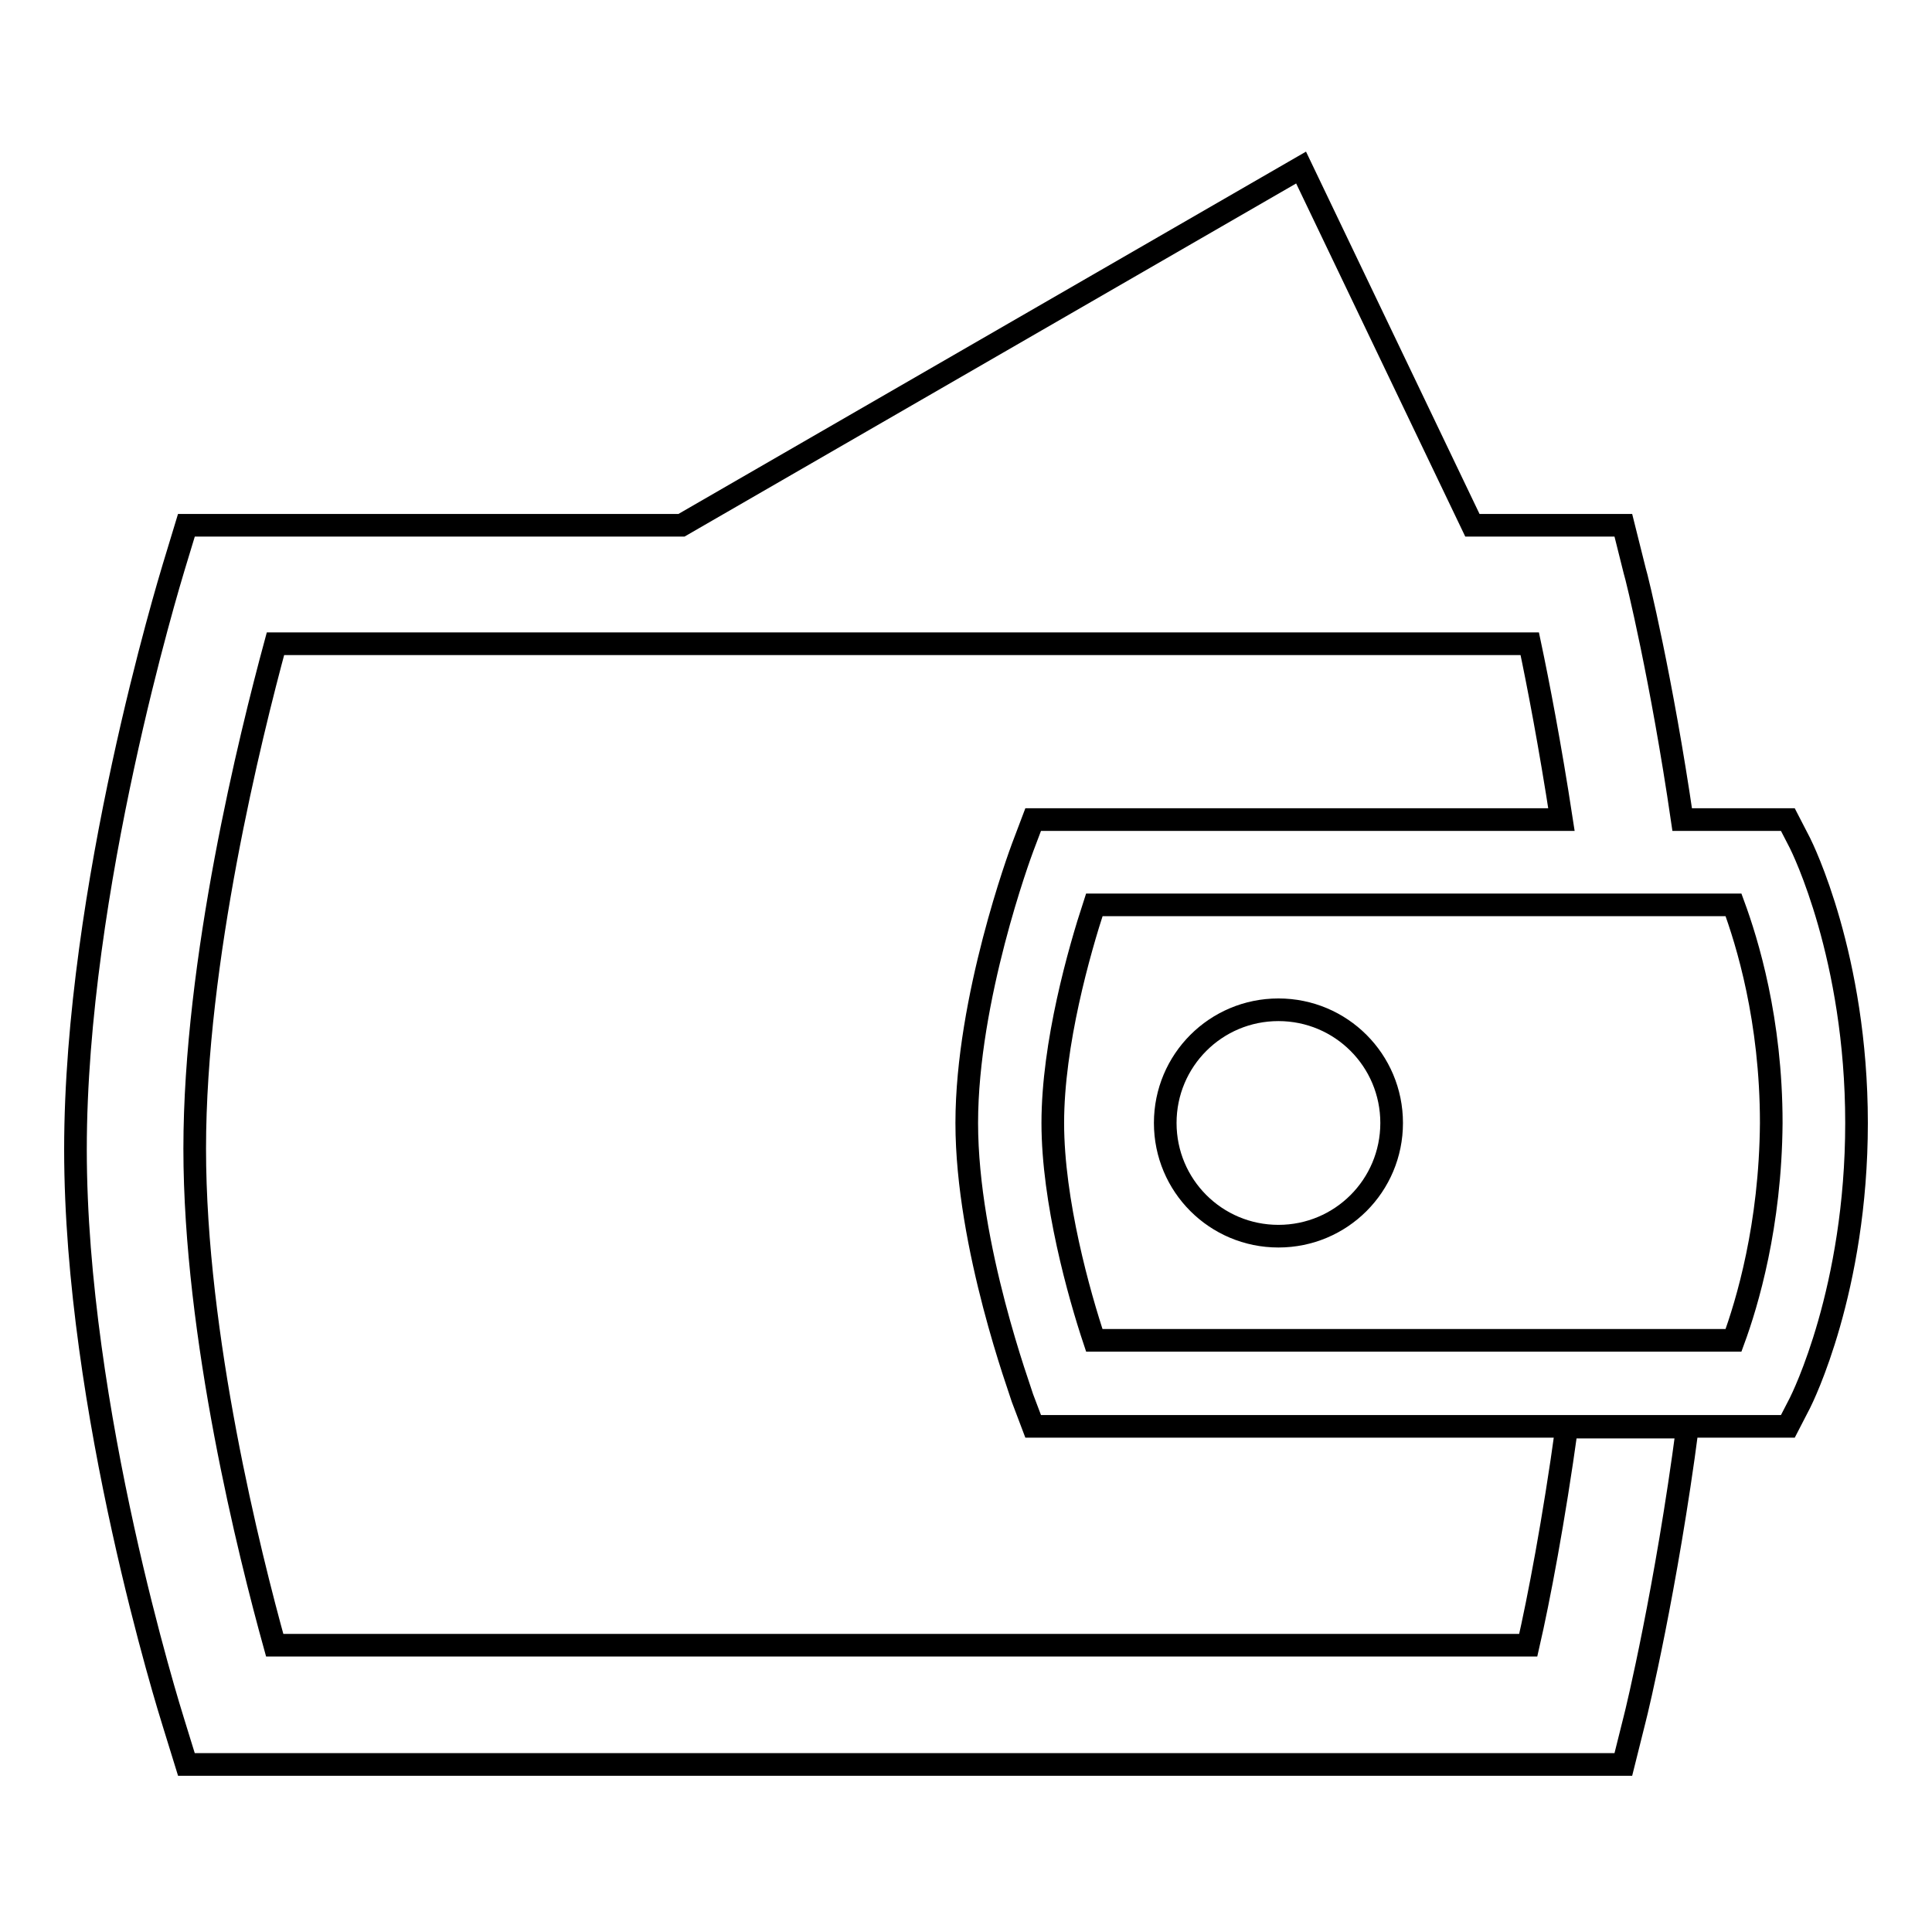 <?xml version="1.0" encoding="utf-8"?>
<!-- Svg Vector Icons : http://www.onlinewebfonts.com/icon -->
<!DOCTYPE svg PUBLIC "-//W3C//DTD SVG 1.1//EN" "http://www.w3.org/Graphics/SVG/1.1/DTD/svg11.dtd">
<svg version="1.1" xmlns="http://www.w3.org/2000/svg" xmlns:xlink="http://www.w3.org/1999/xlink" x="0px" y="0px" viewBox="0 0 256 256" enable-background="new 0 0 256 256" xml:space="preserve">
<g><g><g><g id="wallet"><g><path stroke-width="3" fill-opacity="0" stroke="#000000"  d="M238.5,111.7l-1.6-3.1h-14c-2.7-18.5-6-32.1-6.3-33l-1.5-6h-20l-22.7-47.4L90.3,69.6H24.7L23,75.2c-0.5,1.7-13,42.6-13,77.1c0,34.5,12.5,74.4,13,76l1.7,5.5h190.4l1.5-6c0.3-1.1,4.2-17.4,7-38.7h-16c-1.7,12.3-3.7,22.8-5.1,28.9H36.4c-3.3-11.9-10.6-40.9-10.6-65.8c0-25,7.4-54.7,10.7-66.9h166.2c1.1,5.2,2.7,13.5,4.2,23.3h-70l-1.4,3.7c-0.3,0.8-7.4,20-7.4,36.5c0,16.4,7.2,35.7,7.4,36.5l1.4,3.7h100l1.6-3.1c0.3-0.6,7.5-15,7.5-37.1C246,126.8,238.8,112.3,238.5,111.7z M229.7,177.6h-84.7c-2-6-5.5-18.4-5.5-28.8c0-10.5,3.5-22.8,5.5-28.9h84.7c1.8,4.9,5,15.2,5,28.9C234.6,162.4,231.5,172.7,229.7,177.6z"/><path stroke-width="3" fill-opacity="0" stroke="#000000"  d="M169.4,133.8c8.3,0,15,6.7,15,15c0,8.3-6.7,15-15,15s-15-6.7-15-15C154.4,140.5,161.1,133.8,169.4,133.8z"/></g></g></g><g></g><g></g><g></g><g></g><g></g><g></g><g></g><g></g><g></g><g></g><g></g><g></g><g></g><g></g><g></g></g></g>
</svg>